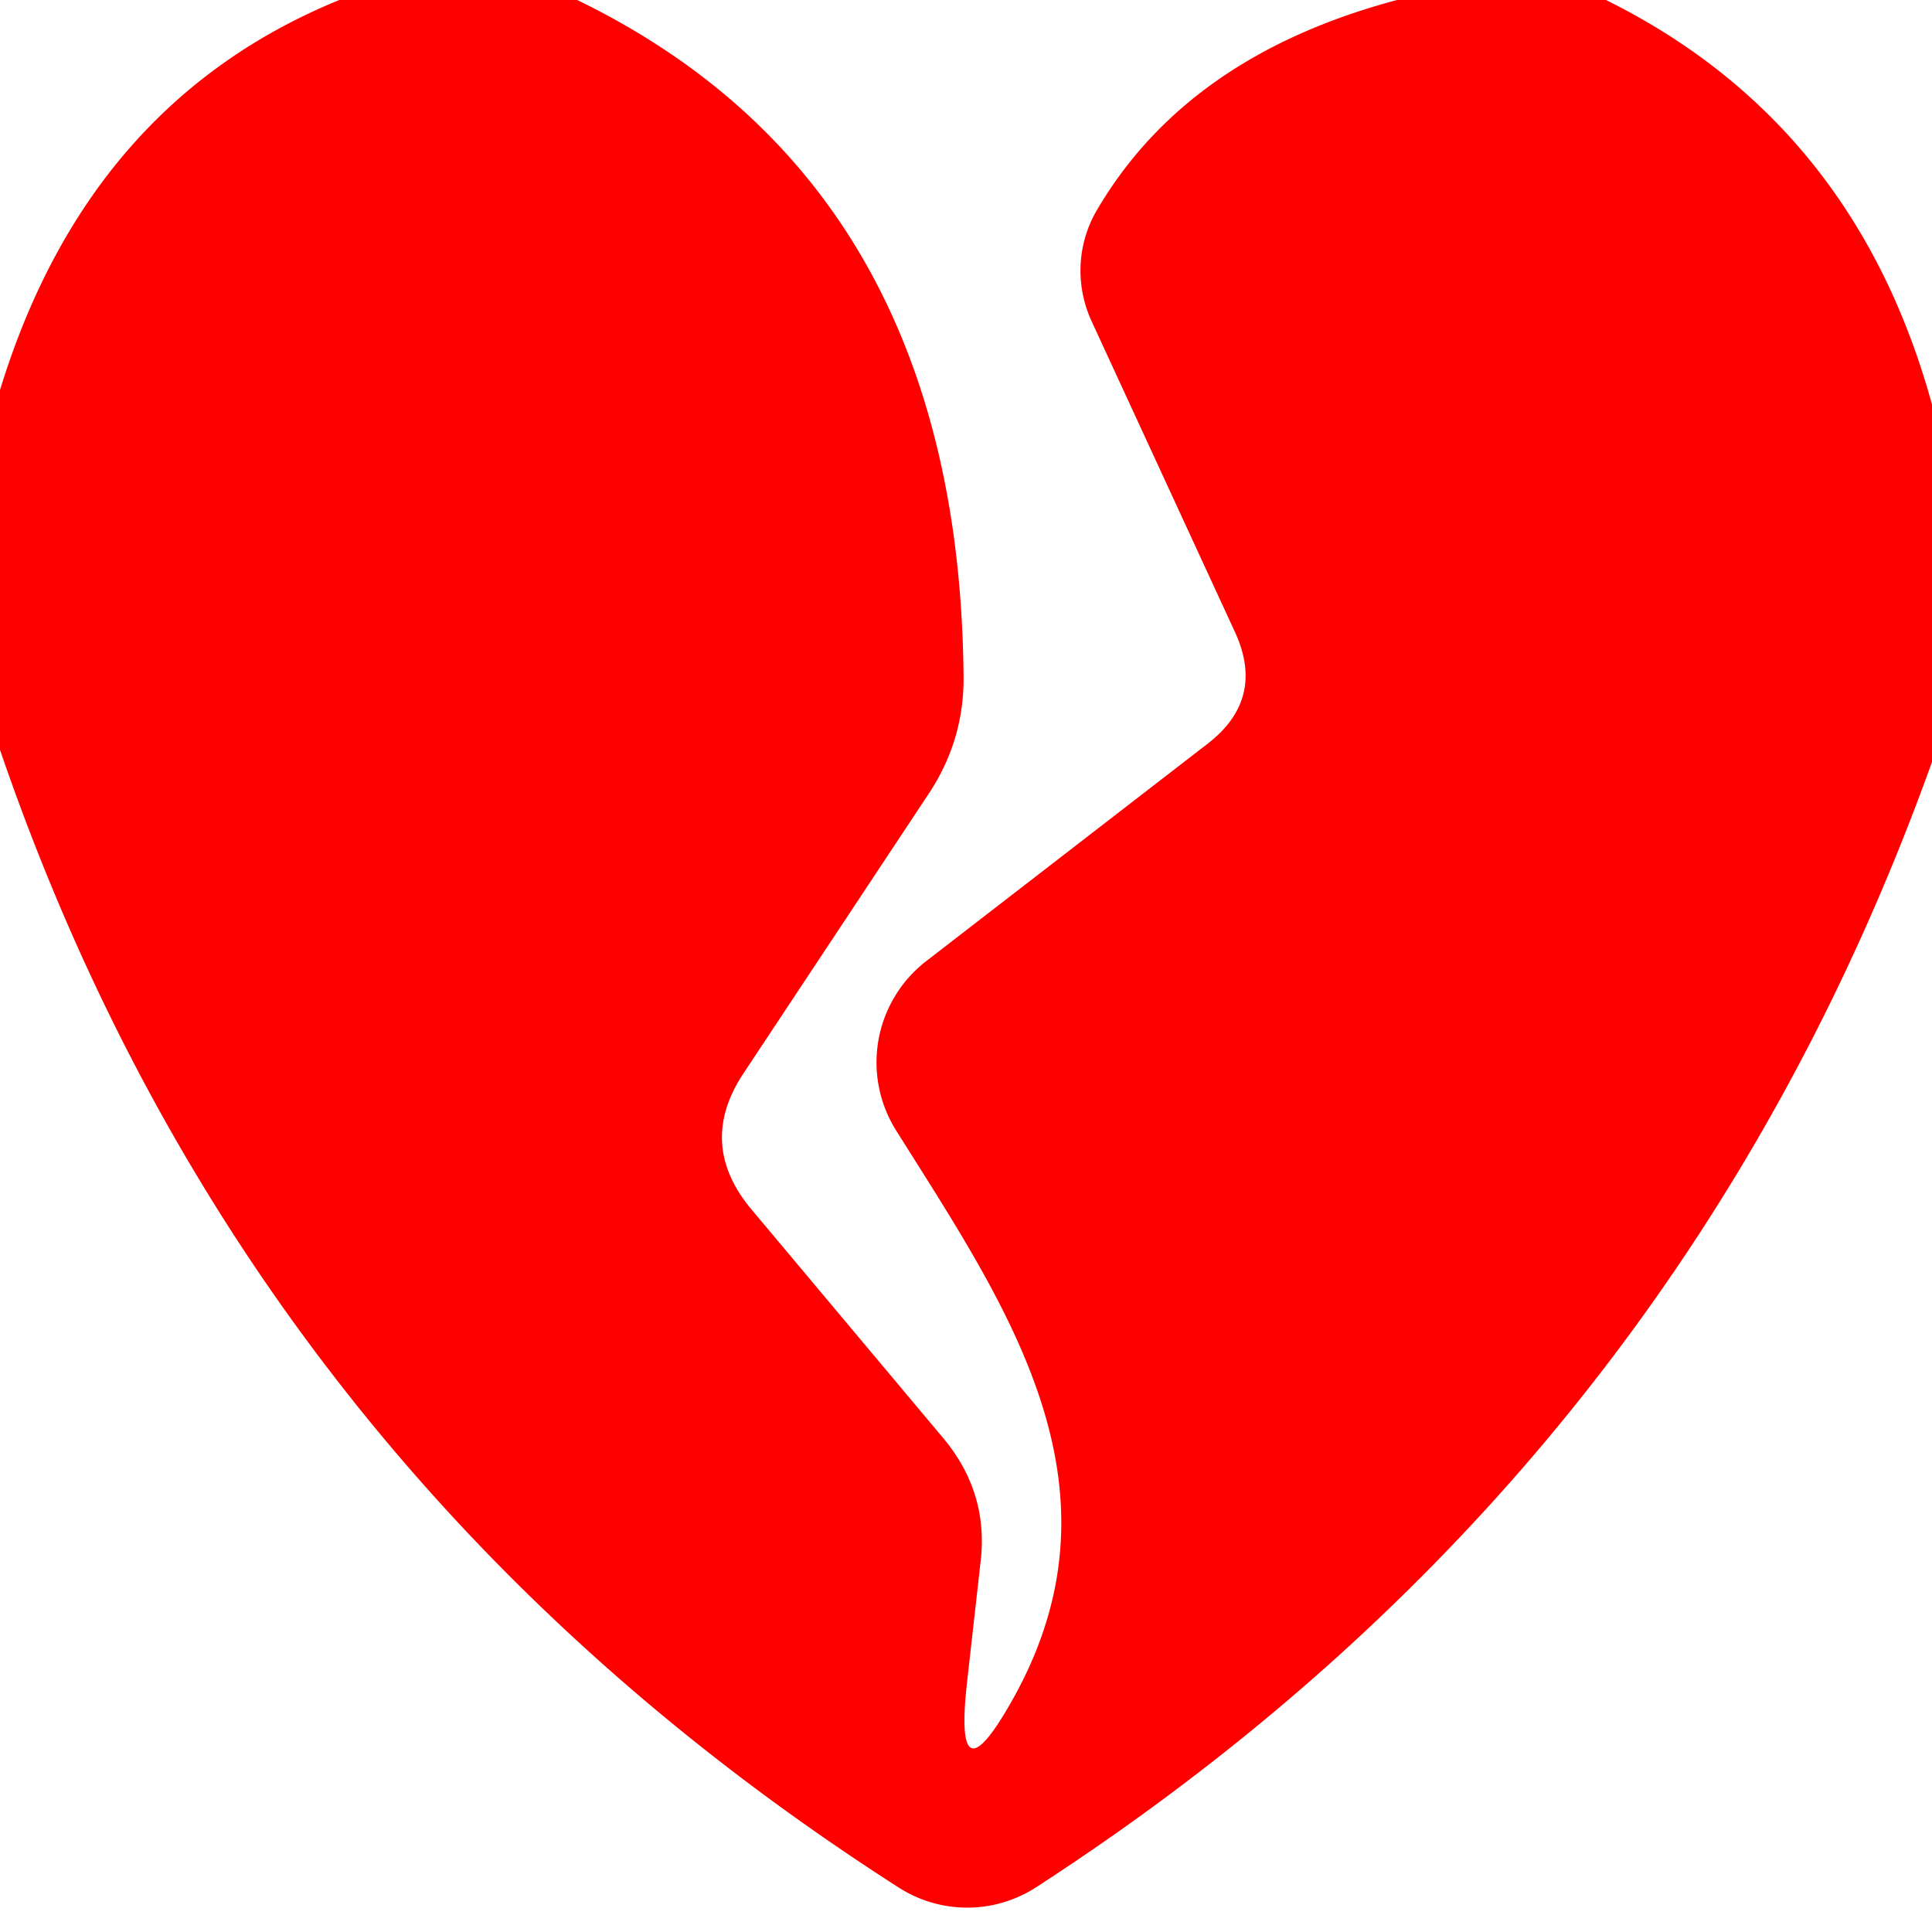 <?xml version="1.0" encoding="UTF-8" standalone="no"?>
<!DOCTYPE svg PUBLIC "-//W3C//DTD SVG 1.1//EN" "http://www.w3.org/Graphics/SVG/1.1/DTD/svg11.dtd">
<svg xmlns="http://www.w3.org/2000/svg" version="1.1" viewBox="0.00 0.00 16.00 16.00">
<path fill="#ff0000" d="
  M 2.81 0.00
  L 4.78 0.00
  Q 7.95 1.54 7.98 5.62
  Q 7.98 6.13 7.70 6.56
  L 6.15 8.90
  Q 5.78 9.47 6.21 10.00
  L 7.82 11.92
  Q 8.19 12.37 8.12 12.94
  L 8.01 13.92
  Q 7.89 14.97 8.40 14.05
  C 9.37 12.29 8.33 10.81 7.42 9.36
  A 1.06 1.06 0.0 0 1 7.67 7.96
  L 10.00 6.16
  Q 10.48 5.79 10.23 5.24
  L 9.04 2.66
  A 1.00 0.99 48.3 0 1 9.09 1.73
  Q 9.84 0.46 11.57 0.00
  L 13.30 0.00
  Q 15.36 1.02 16.00 3.35
  L 16.00 6.31
  Q 13.89 12.19 8.58 15.63
  A 1.05 1.05 0.0 0 1 7.44 15.63
  Q 2.04 12.17 0.00 6.21
  L 0.00 3.23
  Q 0.73 0.85 2.81 0.00
  Z"
/>
</svg>

